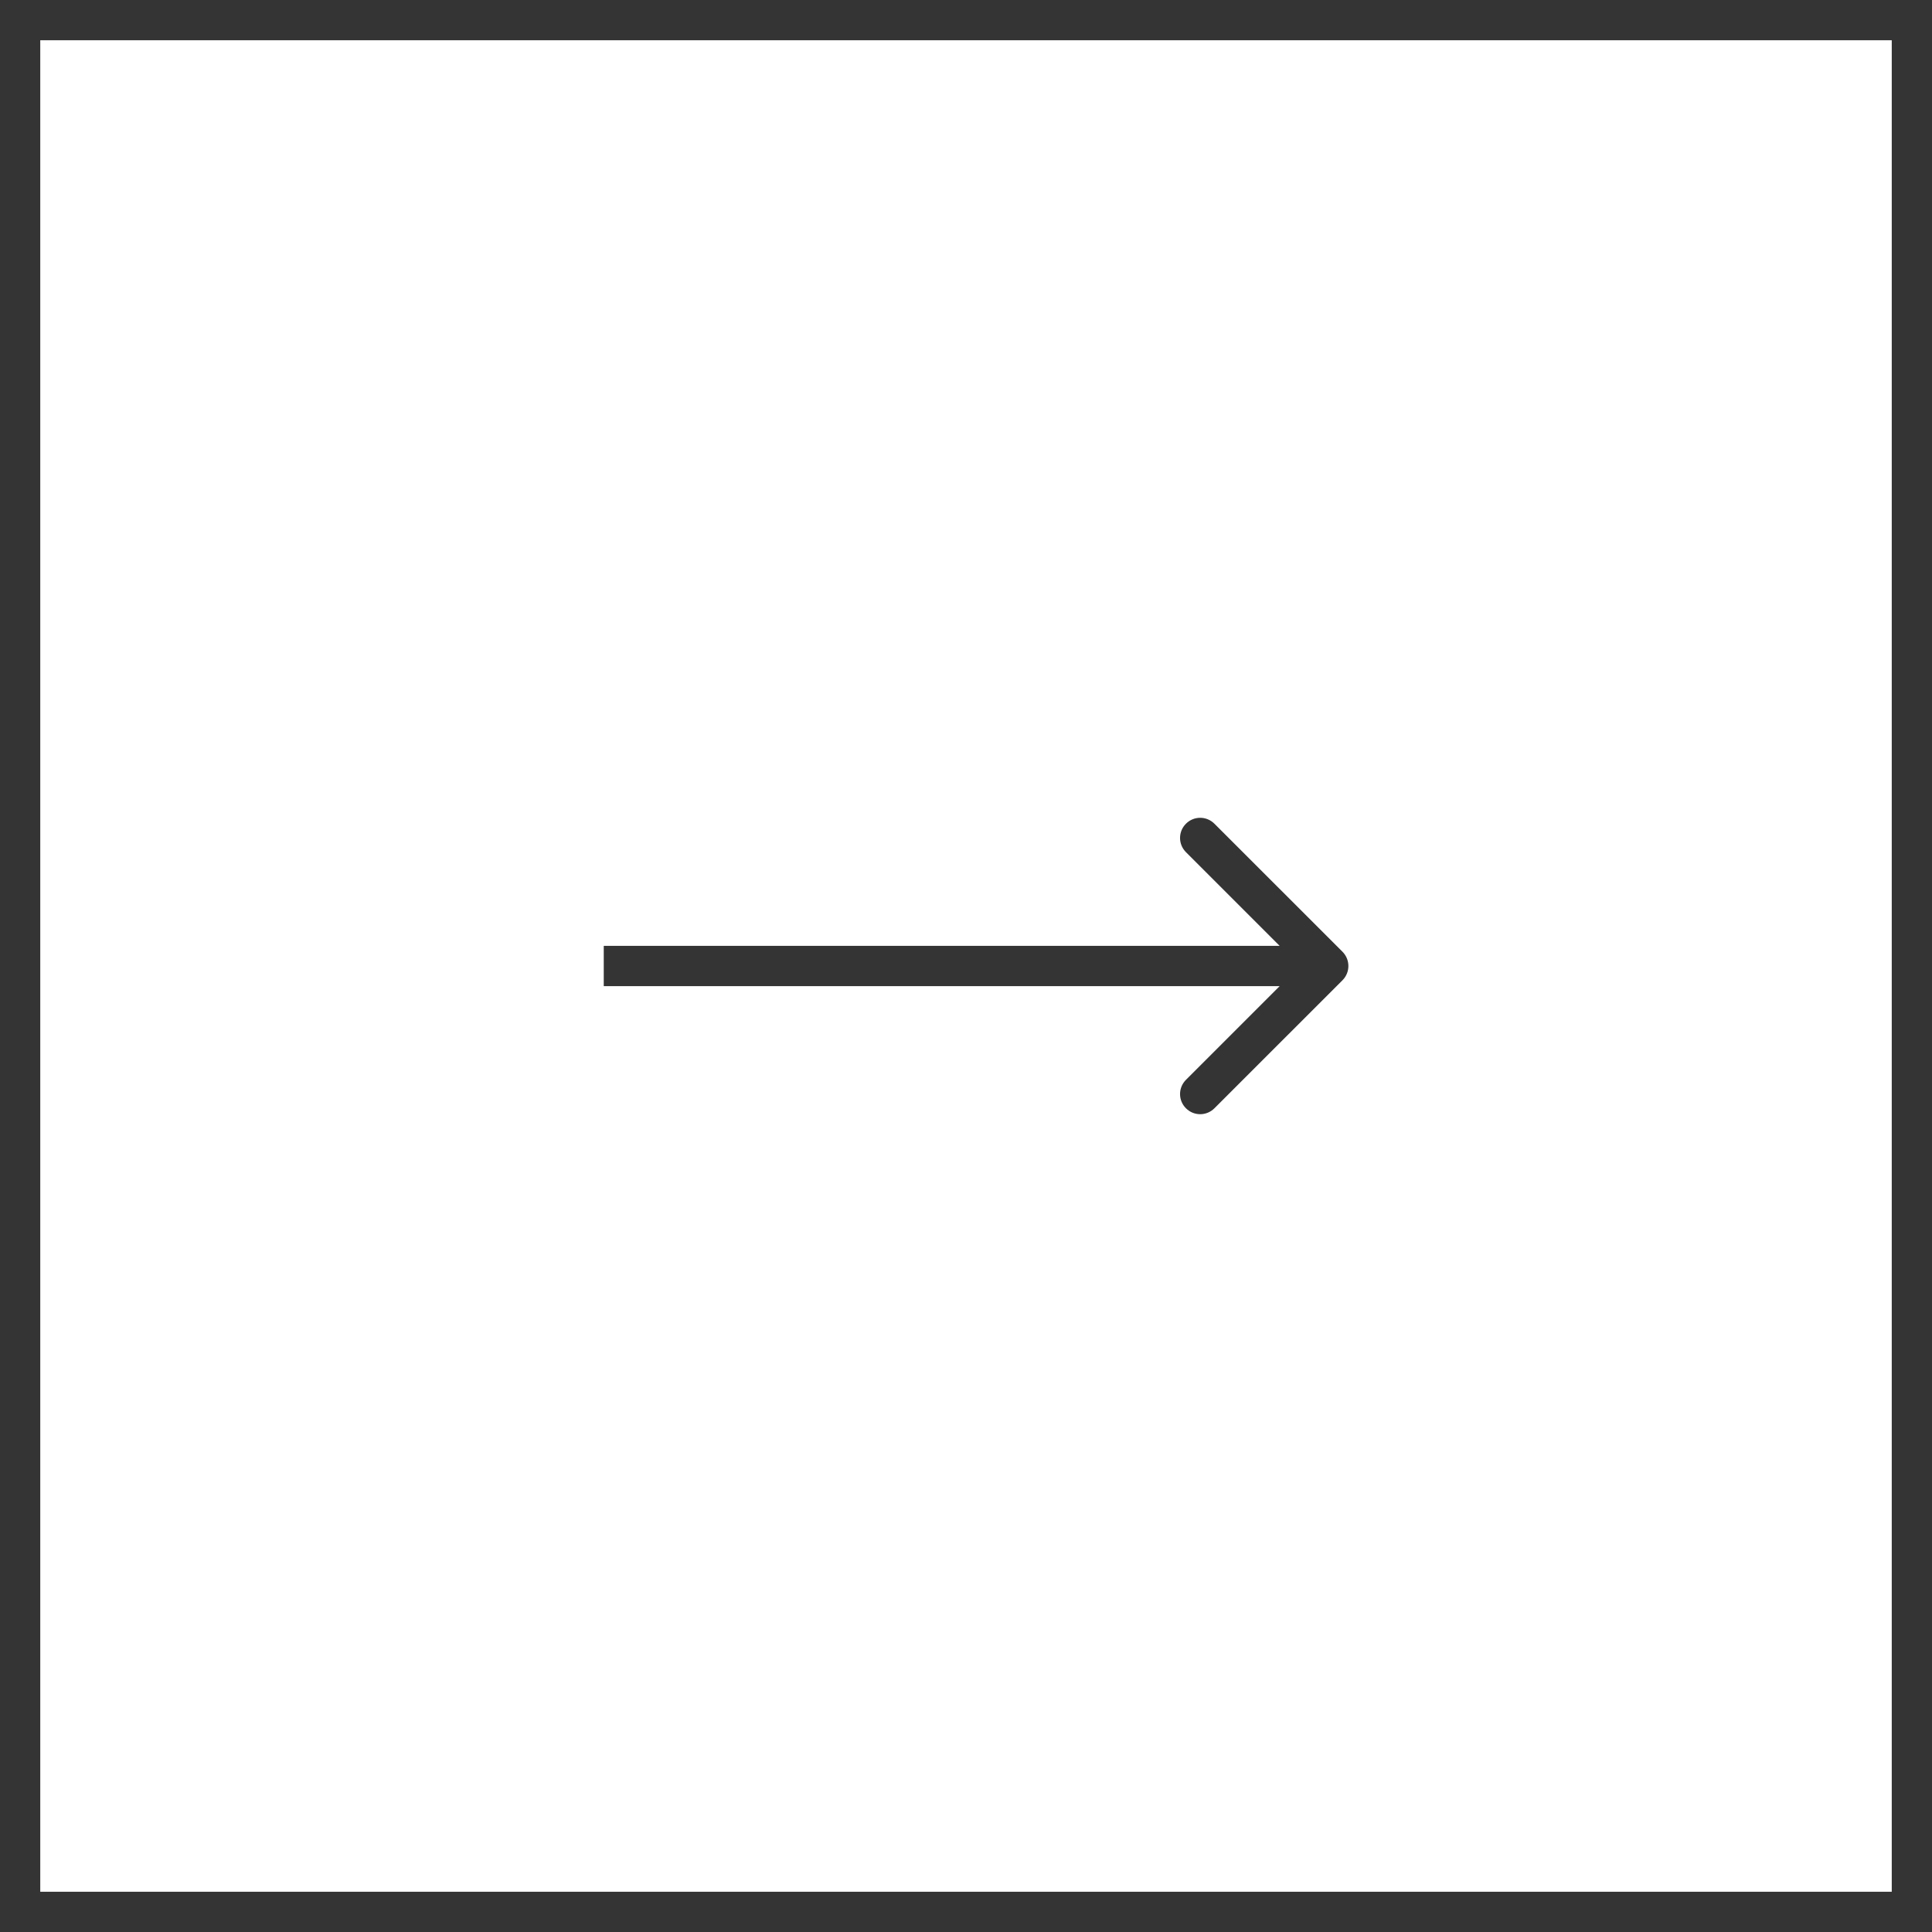 <svg width="48" height="48" viewBox="0 0 48 48" fill="none" xmlns="http://www.w3.org/2000/svg">
<rect x="0" y="0" width="48" height="48" fill="#808080" stroke="none"/>
<rect x="0.5" y="0.5" width="47" height="47" fill="white" stroke="#343434"/>
<path d="M33.354 24.354C33.549 24.158 33.549 23.842 33.354 23.646L30.172 20.465C29.976 20.269 29.66 20.269 29.465 20.465C29.269 20.66 29.269 20.976 29.465 21.172L32.293 24L29.465 26.828C29.269 27.024 29.269 27.34 29.465 27.535C29.66 27.731 29.976 27.731 30.172 27.535L33.354 24.354ZM15 24.5H33V23.5H15V24.5Z" fill="#343434"/>
</svg>
